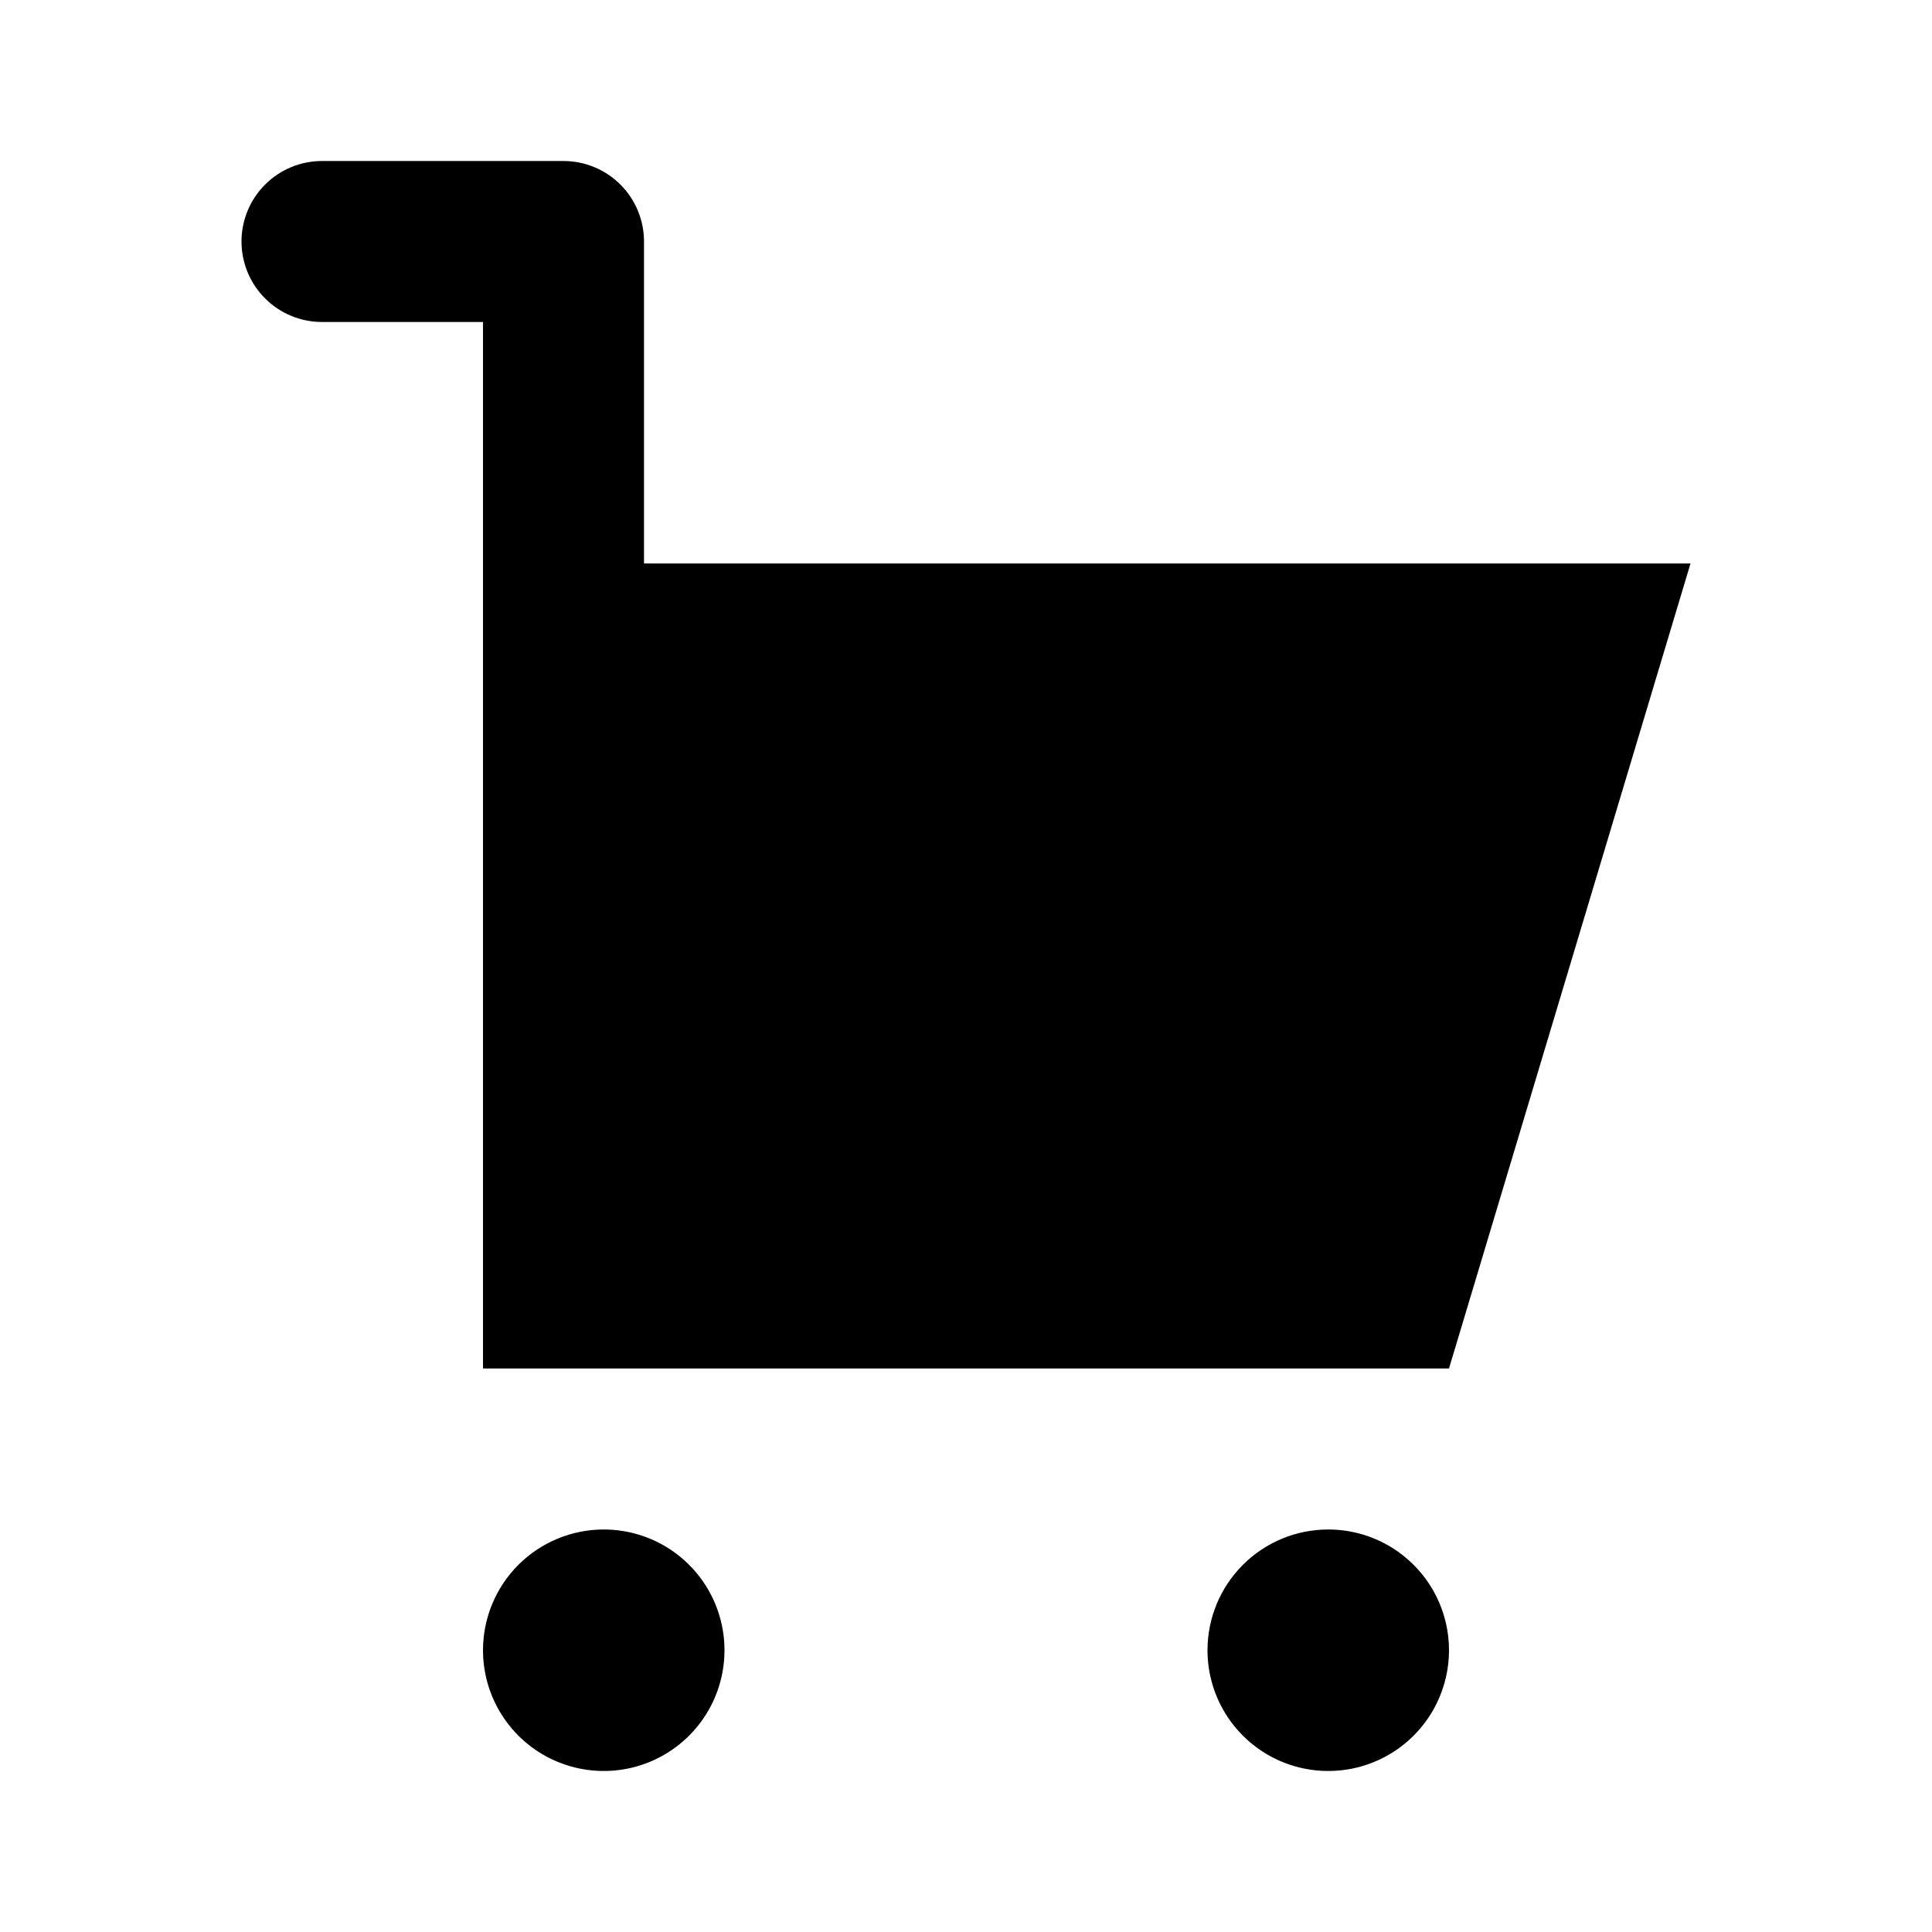 <svg width="62" height="62" viewBox="0 0 62 62" fill="none" xmlns="http://www.w3.org/2000/svg">
<path d="M20.667 7.75V18.083H54.25L46.5 43.916H15.5V10.333H10.333C9.648 10.333 8.991 10.061 8.507 9.577C8.022 9.092 7.75 8.435 7.75 7.75C7.75 7.065 8.022 6.408 8.507 5.923C8.991 5.439 9.648 5.167 10.333 5.167H18.083C18.768 5.167 19.426 5.439 19.91 5.923C20.395 6.408 20.667 7.065 20.667 7.75ZM15.5 52.958C15.5 53.725 15.727 54.474 16.153 55.111C16.579 55.748 17.184 56.245 17.892 56.538C18.6 56.831 19.379 56.908 20.131 56.759C20.883 56.609 21.573 56.24 22.115 55.698C22.657 55.156 23.026 54.466 23.175 53.714C23.325 52.962 23.248 52.183 22.955 51.475C22.662 50.767 22.165 50.162 21.528 49.736C20.891 49.31 20.141 49.083 19.375 49.083C18.347 49.083 17.362 49.491 16.635 50.218C15.908 50.945 15.5 51.931 15.5 52.958ZM38.75 52.958C38.75 53.725 38.977 54.474 39.403 55.111C39.829 55.748 40.434 56.245 41.142 56.538C41.85 56.831 42.629 56.908 43.381 56.759C44.133 56.609 44.823 56.24 45.365 55.698C45.907 55.156 46.276 54.466 46.425 53.714C46.575 52.962 46.498 52.183 46.205 51.475C45.912 50.767 45.415 50.162 44.778 49.736C44.141 49.31 43.391 49.083 42.625 49.083C41.597 49.083 40.612 49.491 39.885 50.218C39.158 50.945 38.75 51.931 38.75 52.958Z" fill="currentColor"/>
</svg>
